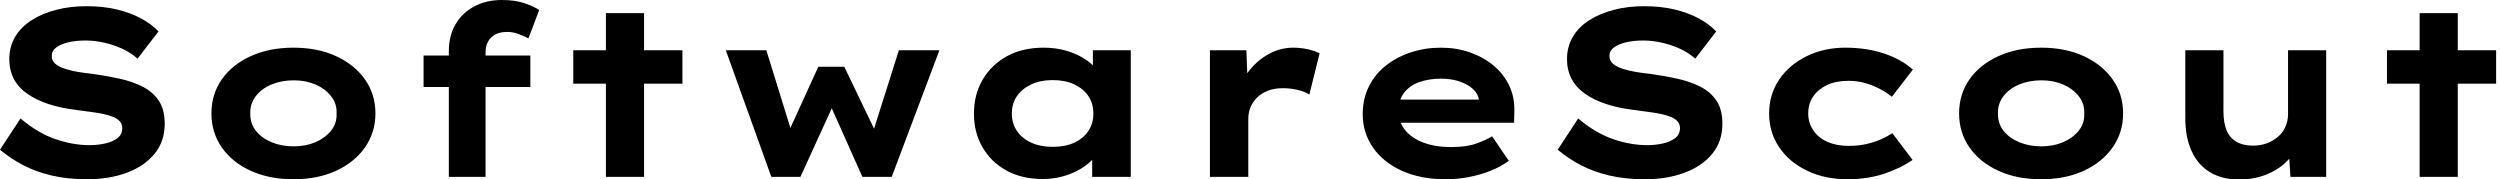 <svg baseProfile="full" height="28" version="1.1" viewBox="0 0 390 28" width="390" xmlns="http://www.w3.org/2000/svg" xmlns:ev="http://www.w3.org/2001/xml-events" xmlns:xlink="http://www.w3.org/1999/xlink"><defs /><g><path d="M16.398 27.963Q13.386 27.963 10.914 27.386Q8.441 26.81 6.452 25.769Q4.462 24.728 2.826 23.352L6.024 18.481Q8.701 20.749 11.453 21.697Q14.205 22.645 16.807 22.645Q17.96 22.645 19.131 22.404Q20.303 22.162 21.102 21.586Q21.902 21.009 21.902 19.968Q21.902 19.373 21.53 18.946Q21.158 18.518 20.489 18.239Q19.819 17.96 18.908 17.774Q17.997 17.588 16.993 17.458Q15.989 17.328 14.911 17.179Q12.382 16.882 10.449 16.25Q8.515 15.618 7.121 14.651Q5.726 13.684 5.001 12.327Q4.276 10.969 4.276 9.222Q4.276 7.288 5.187 5.745Q6.098 4.202 7.772 3.142Q9.445 2.082 11.62 1.525Q13.795 0.967 16.287 0.967Q18.964 0.967 21.102 1.487Q23.24 2.008 24.876 2.9Q26.513 3.793 27.554 4.908L24.282 9.147Q23.24 8.218 21.902 7.604Q20.563 6.991 19.076 6.656Q17.588 6.321 16.175 6.321Q14.651 6.321 13.479 6.6Q12.308 6.879 11.602 7.4Q10.895 7.92 10.895 8.738Q10.895 9.482 11.471 9.965Q12.048 10.449 12.996 10.746Q13.944 11.044 15.06 11.23Q16.175 11.416 17.291 11.527Q19.448 11.825 21.474 12.271Q23.501 12.717 25.1 13.535Q26.699 14.353 27.61 15.729Q28.521 17.105 28.521 19.299Q28.521 22.05 26.94 23.984Q25.36 25.918 22.627 26.94Q19.894 27.963 16.398 27.963Z M48.6 27.963Q44.845 27.963 41.944 26.643Q39.044 25.323 37.426 22.999Q35.809 20.675 35.809 17.7Q35.809 14.688 37.426 12.382Q39.044 10.077 41.944 8.757Q44.845 7.437 48.6 7.437Q52.393 7.437 55.256 8.757Q58.12 10.077 59.756 12.382Q61.392 14.688 61.392 17.7Q61.392 20.675 59.756 22.999Q58.12 25.323 55.256 26.643Q52.393 27.963 48.6 27.963ZM48.637 22.831Q50.534 22.831 52.04 22.181Q53.546 21.53 54.475 20.377Q55.405 19.224 55.331 17.7Q55.405 16.175 54.475 15.004Q53.546 13.833 52.04 13.182Q50.534 12.531 48.637 12.531Q46.741 12.531 45.179 13.182Q43.618 13.833 42.725 15.004Q41.833 16.175 41.87 17.7Q41.833 19.224 42.725 20.377Q43.618 21.53 45.179 22.181Q46.741 22.831 48.637 22.831Z M72.845 27.591V7.995Q72.845 5.578 73.886 3.793Q74.927 2.008 76.805 1.004Q78.683 0.0 81.137 0.0Q83.145 0.0 84.595 0.483Q86.045 0.967 86.938 1.562L85.264 5.987Q84.632 5.652 83.758 5.317Q82.884 4.983 81.992 4.983Q80.802 4.983 80.058 5.392Q79.315 5.801 78.943 6.526Q78.571 7.251 78.571 8.143V27.591H75.708Q74.853 27.591 74.127 27.591Q73.402 27.591 72.845 27.591ZM68.903 13.572V8.664H85.562V13.572Z M97.349 27.591V2.045H103.299V27.591ZM92.255 13.052V7.846H109.286V13.052Z M123.155 27.591 116.053 7.846H122.375L126.465 21.046L125.684 20.935L130.481 10.412H134.534L139.591 20.935L138.884 21.009L143.049 7.846H149.371L141.934 27.591H137.36L131.596 14.688L133.641 14.576L127.692 27.591Z M165.509 27.926Q162.236 27.926 159.838 26.606Q157.44 25.286 156.101 22.98Q154.762 20.675 154.762 17.737Q154.762 14.725 156.138 12.401Q157.514 10.077 159.931 8.757Q162.348 7.437 165.62 7.437Q167.479 7.437 169.06 7.883Q170.64 8.329 171.849 9.073Q173.057 9.817 173.801 10.691Q174.544 11.564 174.73 12.42L173.317 12.531V7.846H179.23V27.591H173.206V22.311L174.433 22.645Q174.321 23.612 173.559 24.542Q172.797 25.471 171.588 26.234Q170.38 26.996 168.818 27.461Q167.256 27.926 165.509 27.926ZM167.033 22.906Q169.004 22.906 170.417 22.255Q171.83 21.604 172.611 20.433Q173.392 19.262 173.392 17.737Q173.392 16.138 172.611 14.985Q171.83 13.833 170.417 13.163Q169.004 12.494 167.033 12.494Q165.137 12.494 163.705 13.163Q162.274 13.833 161.474 14.985Q160.675 16.138 160.675 17.737Q160.675 19.262 161.474 20.433Q162.274 21.604 163.705 22.255Q165.137 22.906 167.033 22.906Z M191.575 27.591V7.846H197.264L197.525 14.985L195.814 14.651Q196.409 12.643 197.71 11.007Q199.012 9.371 200.797 8.404Q202.582 7.437 204.552 7.437Q205.705 7.437 206.821 7.679Q207.936 7.92 208.68 8.329L207.081 14.762Q206.412 14.279 205.24 14.019Q204.069 13.758 202.916 13.758Q201.652 13.758 200.629 14.149Q199.607 14.539 198.919 15.227Q198.231 15.915 197.896 16.752Q197.562 17.588 197.562 18.518V27.591Z M228.313 27.963Q224.446 27.963 221.527 26.643Q218.608 25.323 217.009 23.017Q215.41 20.712 215.41 17.811Q215.41 15.432 216.359 13.517Q217.307 11.602 218.98 10.263Q220.653 8.924 222.884 8.181Q225.116 7.437 227.57 7.437Q230.061 7.437 232.162 8.181Q234.263 8.924 235.843 10.244Q237.424 11.564 238.279 13.386Q239.134 15.208 239.06 17.402L239.023 19.15H219.538L218.683 15.543H234.189L233.556 16.361V15.618Q233.408 14.614 232.59 13.87Q231.772 13.126 230.489 12.699Q229.206 12.271 227.644 12.271Q225.785 12.271 224.279 12.792Q222.773 13.312 221.88 14.446Q220.988 15.58 220.988 17.365Q220.988 18.964 221.992 20.247Q222.996 21.53 224.855 22.236Q226.714 22.943 229.206 22.943Q231.623 22.943 233.147 22.385Q234.672 21.827 235.602 21.27L238.205 25.1Q236.903 26.029 235.304 26.661Q233.705 27.293 231.939 27.628Q230.173 27.963 228.313 27.963Z M259.4 27.963Q256.388 27.963 253.915 27.386Q251.442 26.81 249.453 25.769Q247.463 24.728 245.827 23.352L249.025 18.481Q251.703 20.749 254.454 21.697Q257.206 22.645 259.809 22.645Q260.961 22.645 262.133 22.404Q263.304 22.162 264.104 21.586Q264.903 21.009 264.903 19.968Q264.903 19.373 264.531 18.946Q264.159 18.518 263.49 18.239Q262.821 17.96 261.91 17.774Q260.999 17.588 259.995 17.458Q258.991 17.328 257.912 17.179Q255.384 16.882 253.45 16.25Q251.517 15.618 250.122 14.651Q248.728 13.684 248.003 12.327Q247.278 10.969 247.278 9.222Q247.278 7.288 248.189 5.745Q249.1 4.202 250.773 3.142Q252.446 2.082 254.622 1.525Q256.797 0.967 259.288 0.967Q261.965 0.967 264.104 1.487Q266.242 2.008 267.878 2.9Q269.514 3.793 270.555 4.908L267.283 9.147Q266.242 8.218 264.903 7.604Q263.564 6.991 262.077 6.656Q260.59 6.321 259.177 6.321Q257.652 6.321 256.481 6.6Q255.309 6.879 254.603 7.4Q253.896 7.92 253.896 8.738Q253.896 9.482 254.473 9.965Q255.049 10.449 255.997 10.746Q256.946 11.044 258.061 11.23Q259.177 11.416 260.292 11.527Q262.449 11.825 264.475 12.271Q266.502 12.717 268.101 13.535Q269.7 14.353 270.611 15.729Q271.522 17.105 271.522 19.299Q271.522 22.05 269.942 23.984Q268.361 25.918 265.628 26.94Q262.895 27.963 259.4 27.963Z M291.007 27.963Q287.511 27.963 284.722 26.624Q281.934 25.286 280.372 22.961Q278.81 20.637 278.81 17.7Q278.81 14.725 280.372 12.42Q281.934 10.114 284.648 8.776Q287.363 7.437 290.709 7.437Q293.944 7.437 296.677 8.329Q299.41 9.222 301.232 10.858L297.96 15.097Q297.142 14.428 296.045 13.851Q294.948 13.275 293.721 12.94Q292.494 12.606 291.23 12.606Q289.259 12.606 287.865 13.256Q286.47 13.907 285.689 15.041Q284.908 16.175 284.908 17.7Q284.908 19.15 285.689 20.321Q286.47 21.493 287.902 22.125Q289.333 22.757 291.193 22.757Q292.792 22.757 294.037 22.459Q295.283 22.162 296.25 21.734Q297.216 21.307 298.035 20.786L301.195 24.951Q299.299 26.252 296.733 27.108Q294.167 27.963 291.007 27.963Z M321.238 27.963Q317.482 27.963 314.582 26.643Q311.681 25.323 310.064 22.999Q308.446 20.675 308.446 17.7Q308.446 14.688 310.064 12.382Q311.681 10.077 314.582 8.757Q317.482 7.437 321.238 7.437Q325.031 7.437 327.894 8.757Q330.757 10.077 332.393 12.382Q334.029 14.688 334.029 17.7Q334.029 20.675 332.393 22.999Q330.757 25.323 327.894 26.643Q325.031 27.963 321.238 27.963ZM321.275 22.831Q323.171 22.831 324.677 22.181Q326.183 21.53 327.113 20.377Q328.042 19.224 327.968 17.7Q328.042 16.175 327.113 15.004Q326.183 13.833 324.677 13.182Q323.171 12.531 321.275 12.531Q319.378 12.531 317.817 13.182Q316.255 13.833 315.363 15.004Q314.47 16.175 314.507 17.7Q314.47 19.224 315.363 20.377Q316.255 21.53 317.817 22.181Q319.378 22.831 321.275 22.831Z M352.027 28.0Q349.498 28.0 347.62 26.884Q345.742 25.769 344.738 23.612Q343.734 21.456 343.734 18.444V7.846H349.684V17.365Q349.684 19.113 350.167 20.303Q350.651 21.493 351.692 22.106Q352.733 22.72 354.332 22.72Q355.448 22.72 356.414 22.367Q357.381 22.013 358.143 21.381Q358.906 20.749 359.333 19.819Q359.761 18.89 359.761 17.774V7.846H365.71V27.591H360.133L359.873 23.538L360.951 23.092Q360.505 24.319 359.278 25.453Q358.05 26.587 356.21 27.293Q354.369 28.0 352.027 28.0Z M380.287 27.591V2.045H386.236V27.591ZM375.193 13.052V7.846H392.223V13.052Z " fill="rgb(0,0,0)" transform="translate(-2.826, 0)" /></g></svg>